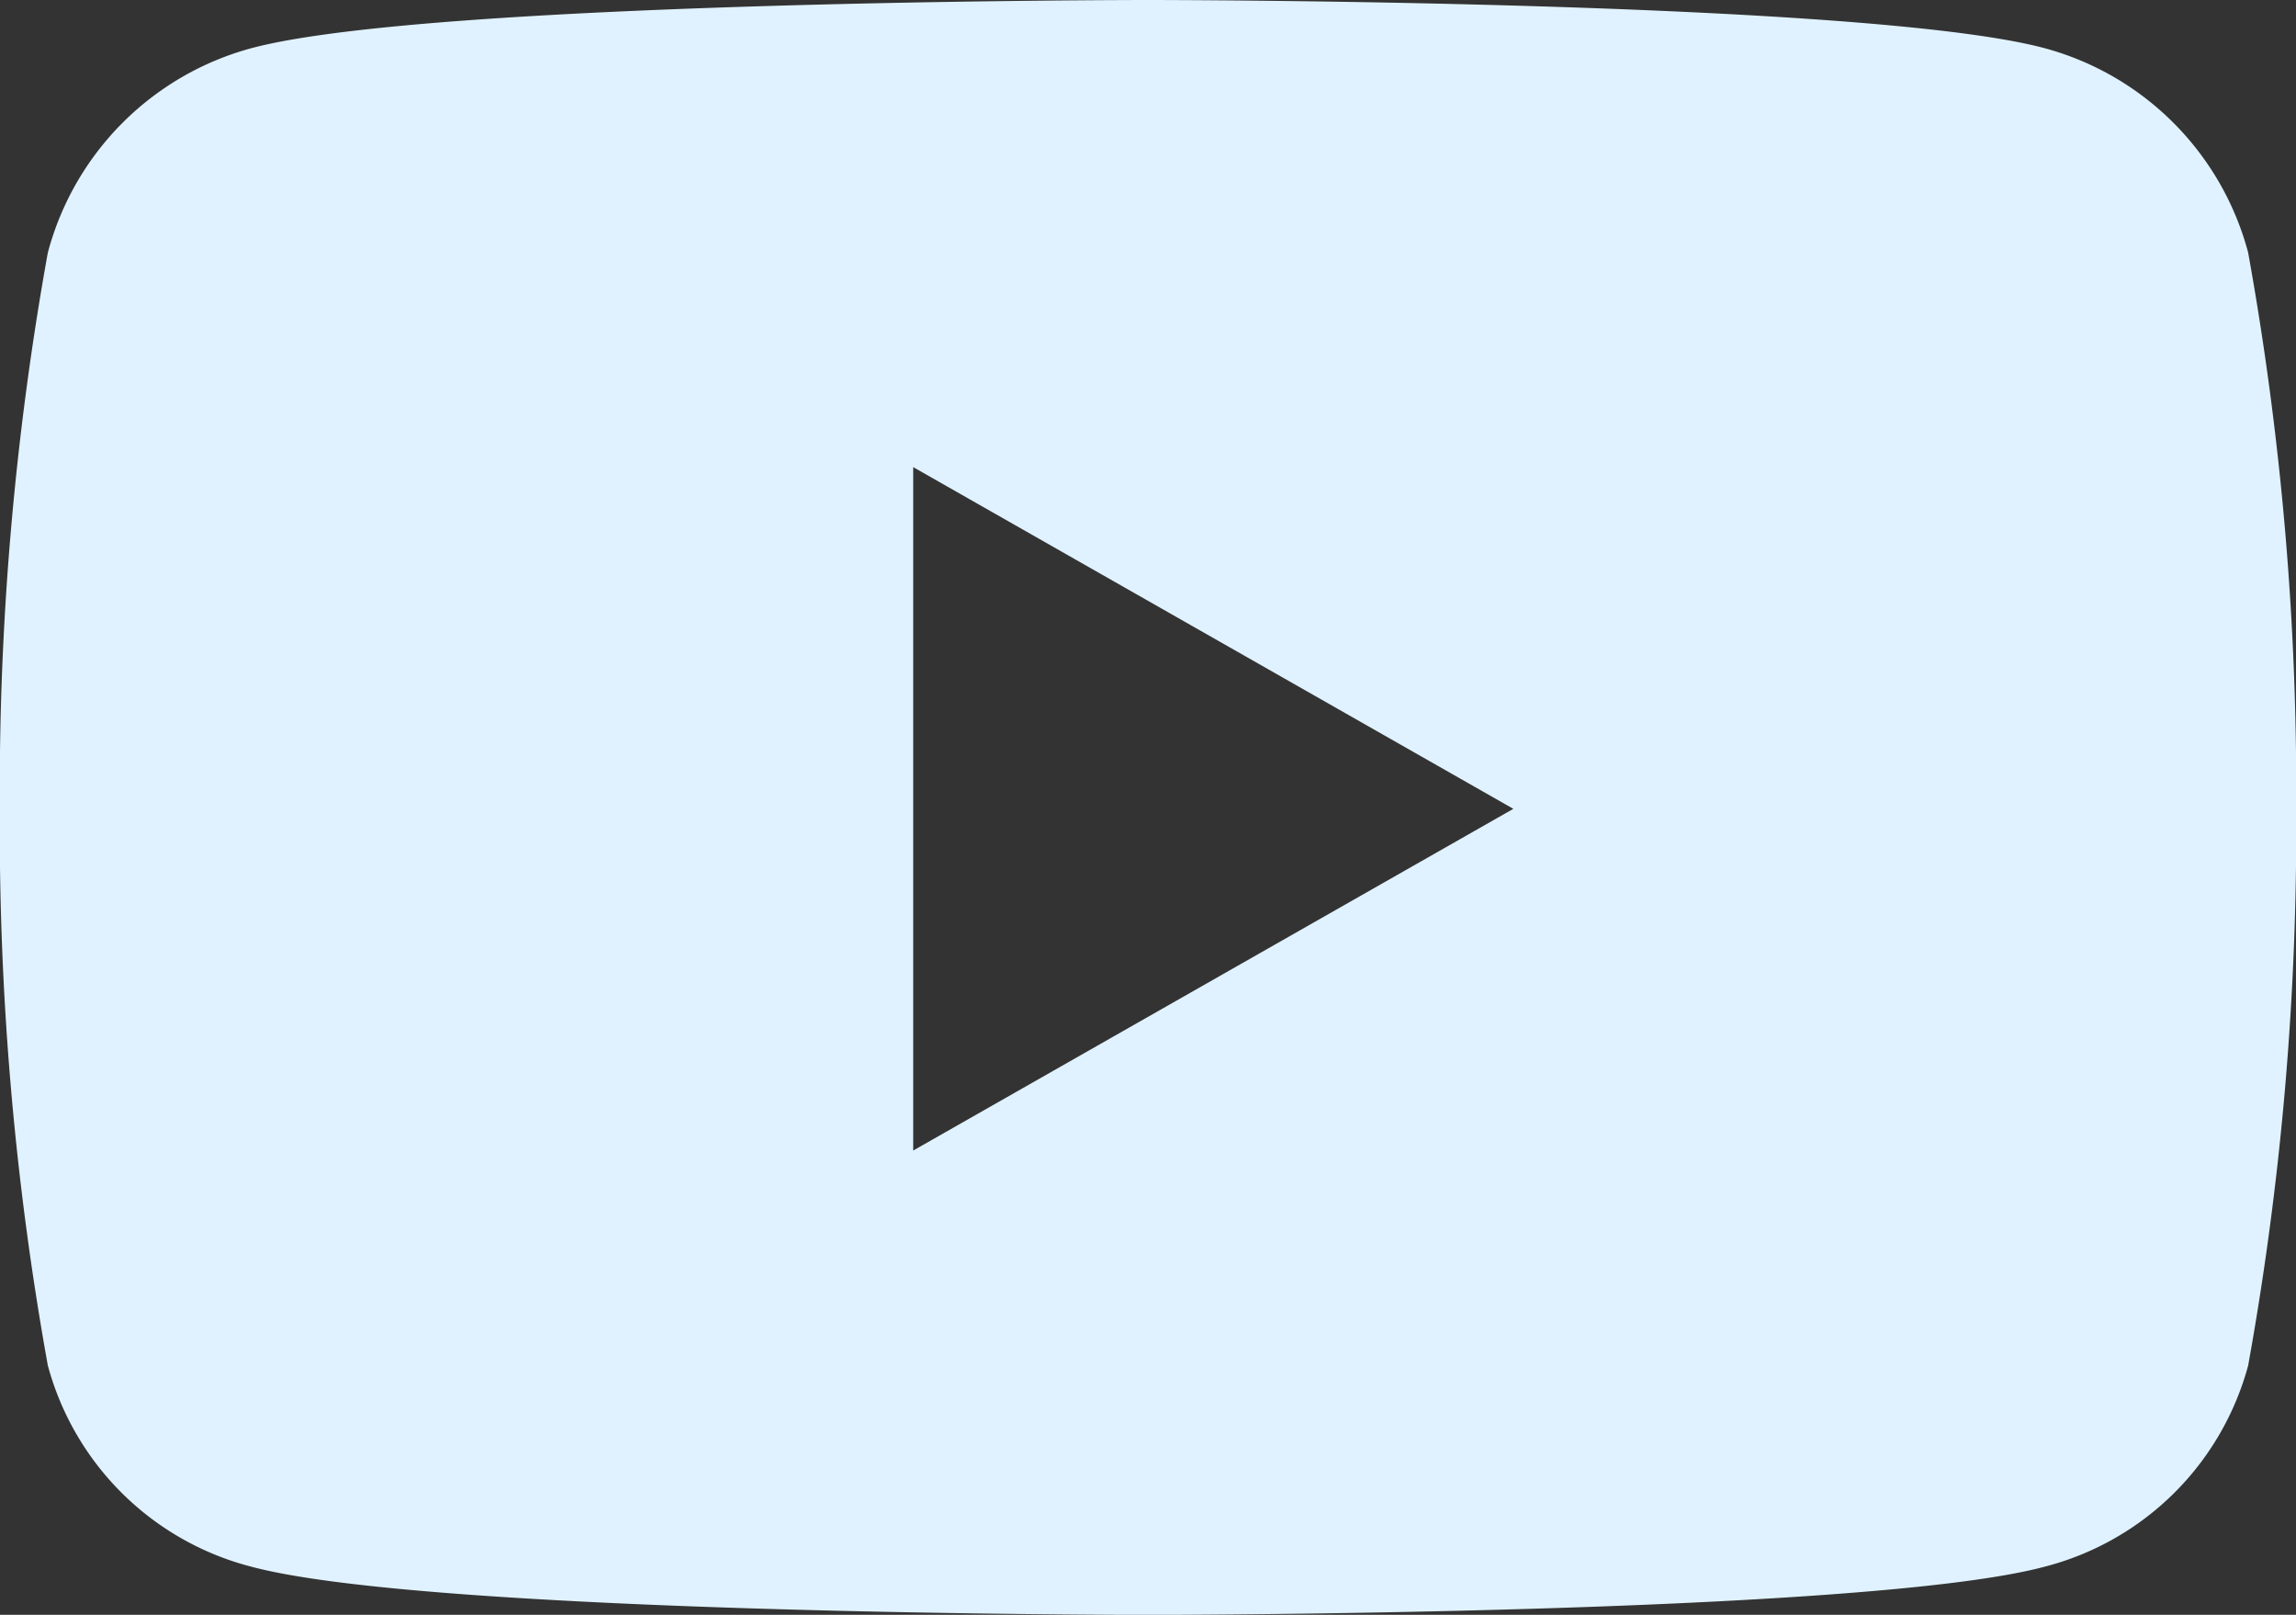 <svg id="Icon_awesome-youtube" data-name="Icon awesome-youtube" xmlns="http://www.w3.org/2000/svg" width="24.868" height="17.485" viewBox="0 0 24.868 17.485">
  <rect x="0" y="0" width="24.868" height="17.485" fill="#333333" stroke="none"/>
  <path id="Icon_awesome-youtube-2" data-name="Icon awesome-youtube" d="M25.4,7.236a3.125,3.125,0,0,0-2.2-2.213C21.261,4.5,13.484,4.5,13.484,4.5s-7.776,0-9.716.523a3.125,3.125,0,0,0-2.2,2.213,32.779,32.779,0,0,0-.52,6.024,32.779,32.779,0,0,0,.52,6.025,3.078,3.078,0,0,0,2.2,2.178c1.939.523,9.716.523,9.716.523s7.776,0,9.716-.523a3.078,3.078,0,0,0,2.2-2.178,32.779,32.779,0,0,0,.52-6.024,32.779,32.779,0,0,0-.52-6.024ZM10.941,16.958v-7.4l6.5,3.7-6.5,3.7Z" transform="translate(-1.05 -4.5)" fill="#e0f2ff"/>
</svg>

